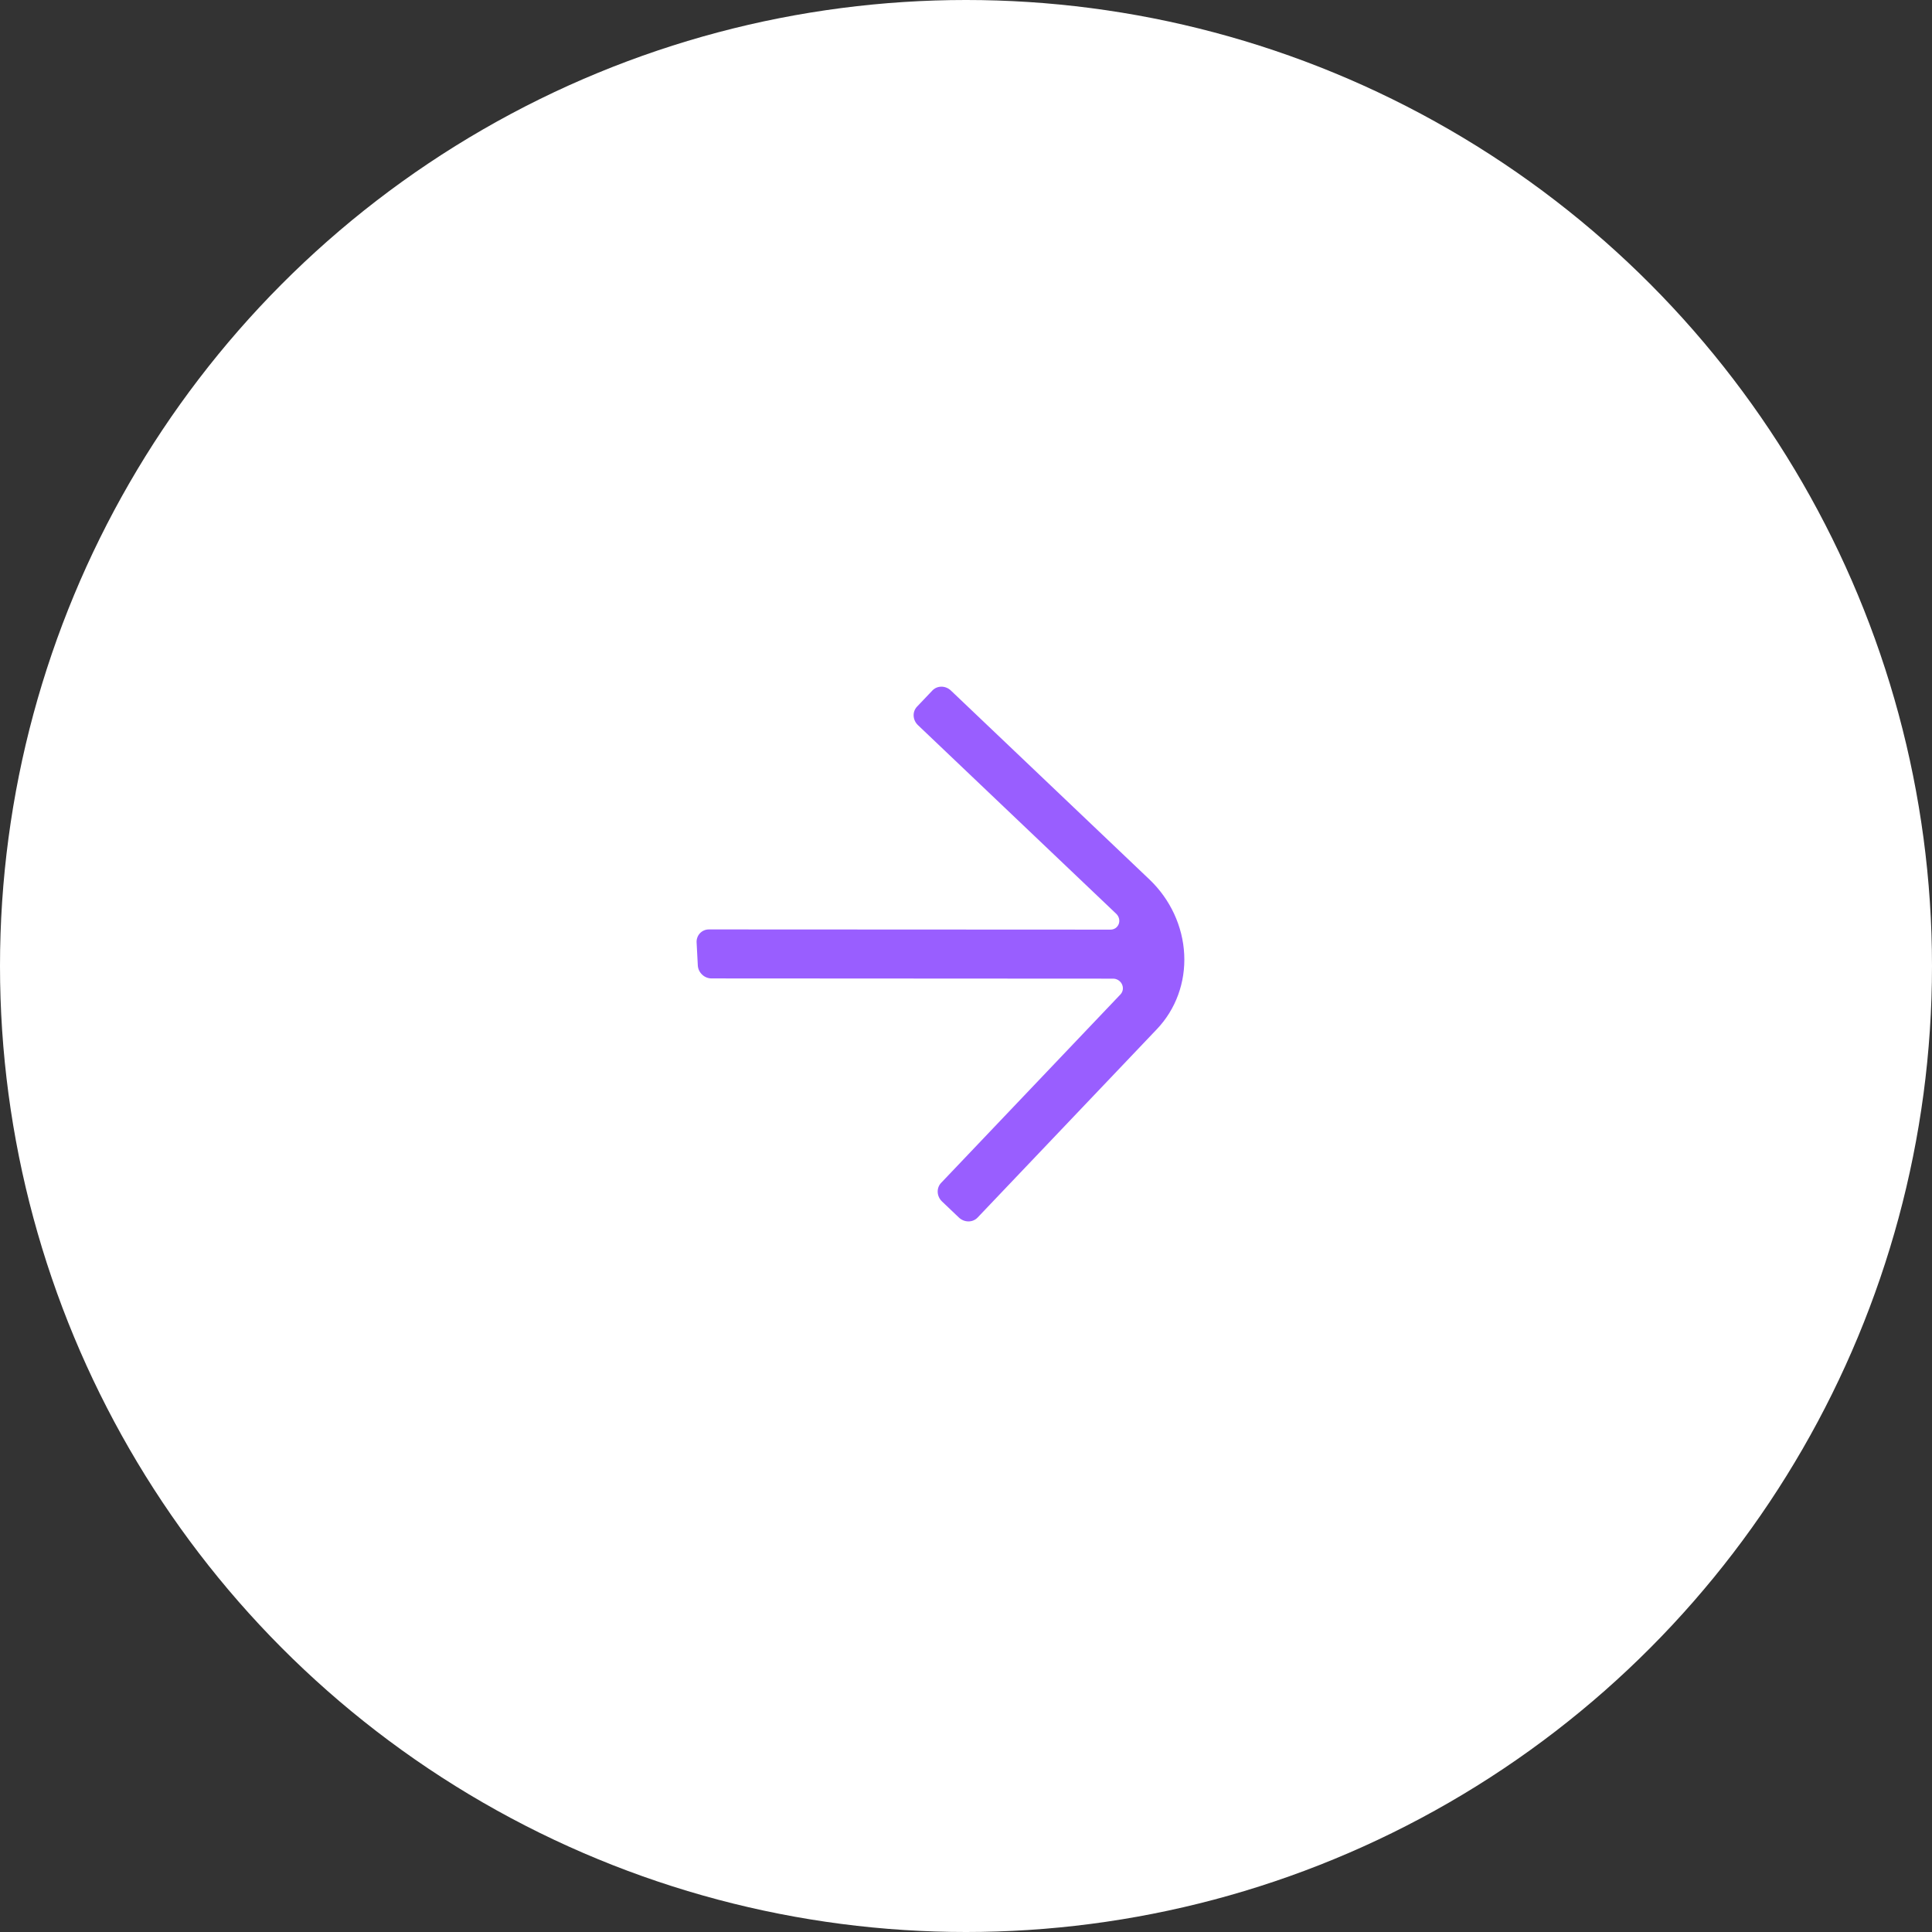 <?xml version="1.0" encoding="UTF-8"?> <svg xmlns="http://www.w3.org/2000/svg" width="71" height="71" viewBox="0 0 71 71" fill="none"><rect x="0" y="0" width="71" height="71" fill="#333333" stroke="none"/> <circle cx="35.5" cy="35.5" r="35.5" fill="white"></circle> <path d="M42.242 32.32L34.944 25.376C34.849 25.286 34.724 25.235 34.597 25.235C34.469 25.235 34.35 25.286 34.264 25.376L33.7 25.969C33.614 26.059 33.569 26.181 33.576 26.308C33.582 26.436 33.639 26.558 33.734 26.648L41.032 33.592C41.079 33.641 41.112 33.702 41.126 33.767C41.14 33.832 41.135 33.899 41.112 33.959C41.088 34.02 41.047 34.072 40.994 34.108C40.941 34.144 40.877 34.163 40.811 34.163L26.058 34.156C25.995 34.155 25.932 34.167 25.875 34.191C25.817 34.216 25.766 34.251 25.723 34.296C25.681 34.341 25.648 34.394 25.627 34.453C25.605 34.511 25.596 34.574 25.6 34.637L25.644 35.475C25.647 35.538 25.662 35.601 25.689 35.66C25.717 35.718 25.755 35.771 25.802 35.816C25.849 35.861 25.904 35.897 25.964 35.921C26.024 35.945 26.088 35.957 26.151 35.957L40.904 35.965C40.97 35.964 41.037 35.983 41.095 36.019C41.153 36.055 41.2 36.106 41.23 36.168C41.26 36.229 41.271 36.296 41.263 36.362C41.254 36.428 41.226 36.489 41.183 36.537L34.585 43.471C34.499 43.561 34.454 43.684 34.46 43.811C34.466 43.939 34.523 44.061 34.617 44.152L35.241 44.746C35.337 44.836 35.462 44.886 35.59 44.886C35.718 44.887 35.839 44.836 35.925 44.746L42.517 37.819C43.21 37.09 43.571 36.102 43.519 35.071C43.468 34.04 43.008 33.05 42.242 32.32V32.32Z" fill="#995EFF"></path> </svg> 
